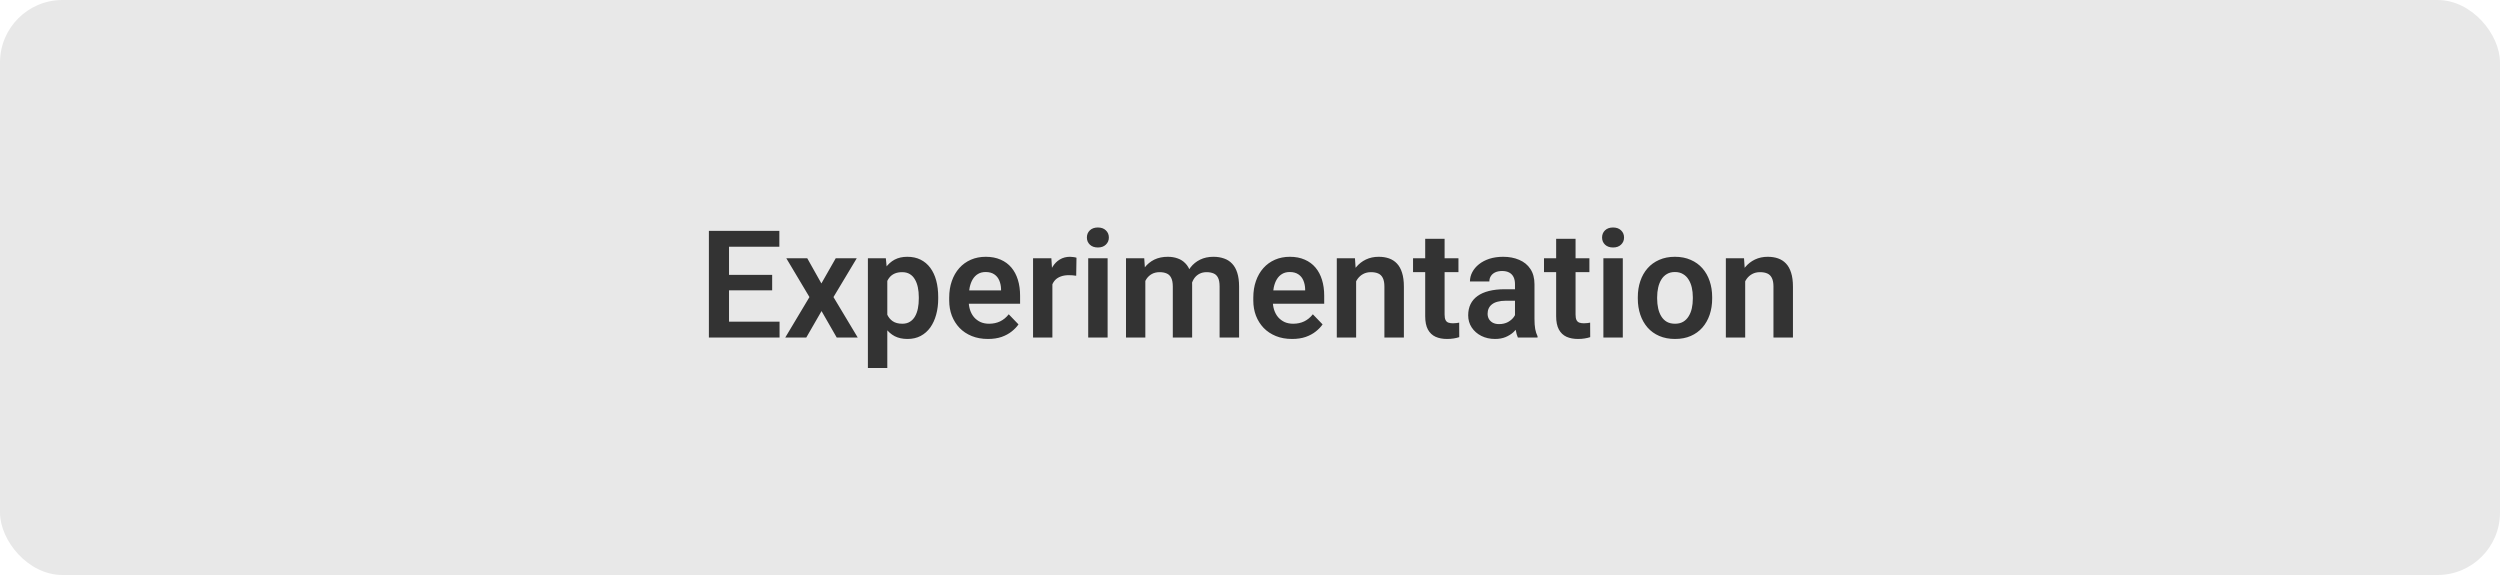 <svg width="200" height="46" viewBox="0 0 200 46" fill="none" xmlns="http://www.w3.org/2000/svg">
<rect width="200" height="46" rx="5" fill="#E8E8E8"/>
<path d="M62.365 25.734V27H57.83V25.734H62.365ZM58.322 18.469V27H56.711V18.469H58.322ZM61.773 21.99V23.227H57.83V21.99H61.773ZM62.348 18.469V19.74H57.83V18.469H62.348ZM64.58 20.66L65.711 22.676L66.859 20.66H68.541L66.678 23.766L68.617 27H66.936L65.723 24.885L64.504 27H62.822L64.756 23.766L62.904 20.66H64.58ZM70.984 21.879V29.438H69.432V20.66H70.867L70.984 21.879ZM75.057 23.766V23.889C75.057 24.35 75.002 24.777 74.893 25.172C74.787 25.562 74.631 25.904 74.424 26.197C74.217 26.486 73.959 26.713 73.65 26.877C73.346 27.037 72.994 27.117 72.596 27.117C72.205 27.117 71.865 27.043 71.576 26.895C71.287 26.742 71.043 26.527 70.844 26.25C70.644 25.973 70.484 25.65 70.363 25.283C70.246 24.912 70.158 24.508 70.1 24.07V23.678C70.158 23.213 70.246 22.791 70.363 22.412C70.484 22.029 70.644 21.699 70.844 21.422C71.043 21.141 71.285 20.924 71.57 20.771C71.859 20.619 72.197 20.543 72.584 20.543C72.986 20.543 73.34 20.619 73.644 20.771C73.953 20.924 74.213 21.143 74.424 21.428C74.635 21.713 74.793 22.053 74.898 22.447C75.004 22.842 75.057 23.281 75.057 23.766ZM73.504 23.889V23.766C73.504 23.484 73.478 23.225 73.428 22.986C73.377 22.744 73.299 22.533 73.193 22.354C73.088 22.17 72.951 22.027 72.783 21.926C72.615 21.824 72.412 21.773 72.174 21.773C71.936 21.773 71.731 21.812 71.559 21.891C71.387 21.969 71.246 22.08 71.137 22.225C71.027 22.369 70.941 22.541 70.879 22.74C70.82 22.936 70.781 23.152 70.762 23.391V24.363C70.797 24.652 70.865 24.912 70.967 25.143C71.068 25.373 71.217 25.557 71.412 25.693C71.611 25.83 71.869 25.898 72.186 25.898C72.424 25.898 72.627 25.846 72.795 25.74C72.963 25.635 73.1 25.49 73.205 25.307C73.311 25.119 73.387 24.904 73.434 24.662C73.481 24.42 73.504 24.162 73.504 23.889ZM79.035 27.117C78.555 27.117 78.123 27.039 77.74 26.883C77.357 26.727 77.031 26.51 76.762 26.232C76.496 25.951 76.291 25.625 76.147 25.254C76.006 24.879 75.936 24.477 75.936 24.047V23.812C75.936 23.324 76.006 22.881 76.147 22.482C76.287 22.08 76.486 21.734 76.744 21.445C77.002 21.156 77.311 20.934 77.67 20.777C78.029 20.621 78.426 20.543 78.859 20.543C79.309 20.543 79.705 20.619 80.049 20.771C80.393 20.92 80.68 21.131 80.91 21.404C81.141 21.678 81.314 22.006 81.432 22.389C81.549 22.768 81.607 23.188 81.607 23.648V24.299H76.639V23.232H80.084V23.115C80.076 22.869 80.029 22.645 79.943 22.441C79.857 22.234 79.725 22.07 79.545 21.949C79.365 21.824 79.133 21.762 78.848 21.762C78.617 21.762 78.416 21.812 78.244 21.914C78.076 22.012 77.936 22.152 77.822 22.336C77.713 22.516 77.631 22.73 77.576 22.98C77.522 23.23 77.494 23.508 77.494 23.812V24.047C77.494 24.312 77.529 24.559 77.6 24.785C77.674 25.012 77.781 25.209 77.922 25.377C78.066 25.541 78.238 25.67 78.438 25.764C78.641 25.854 78.871 25.898 79.129 25.898C79.453 25.898 79.746 25.836 80.008 25.711C80.273 25.582 80.504 25.393 80.699 25.143L81.478 25.951C81.346 26.146 81.166 26.334 80.939 26.514C80.717 26.693 80.447 26.84 80.131 26.953C79.814 27.062 79.449 27.117 79.035 27.117ZM84.191 21.955V27H82.644V20.66H84.109L84.191 21.955ZM86.119 20.619L86.096 22.061C86.01 22.045 85.912 22.033 85.803 22.025C85.697 22.018 85.598 22.014 85.504 22.014C85.266 22.014 85.057 22.047 84.877 22.113C84.697 22.176 84.547 22.268 84.426 22.389C84.309 22.51 84.219 22.658 84.156 22.834C84.094 23.006 84.059 23.201 84.051 23.42L83.717 23.379C83.717 22.977 83.758 22.604 83.84 22.26C83.922 21.916 84.041 21.615 84.197 21.357C84.353 21.1 84.549 20.9 84.783 20.76C85.022 20.615 85.295 20.543 85.603 20.543C85.689 20.543 85.781 20.551 85.879 20.566C85.981 20.578 86.061 20.596 86.119 20.619ZM88.609 20.66V27H87.057V20.66H88.609ZM86.951 19.002C86.951 18.771 87.029 18.58 87.186 18.428C87.346 18.275 87.561 18.199 87.83 18.199C88.1 18.199 88.312 18.275 88.469 18.428C88.629 18.58 88.709 18.771 88.709 19.002C88.709 19.229 88.629 19.418 88.469 19.57C88.312 19.723 88.1 19.799 87.83 19.799C87.561 19.799 87.346 19.723 87.186 19.57C87.029 19.418 86.951 19.229 86.951 19.002ZM91.627 21.961V27H90.08V20.66H91.539L91.627 21.961ZM91.398 23.602H90.924C90.924 23.16 90.977 22.754 91.082 22.383C91.191 22.012 91.352 21.689 91.562 21.416C91.773 21.139 92.033 20.924 92.342 20.771C92.654 20.619 93.016 20.543 93.426 20.543C93.711 20.543 93.973 20.586 94.211 20.672C94.449 20.754 94.654 20.885 94.826 21.064C95.002 21.24 95.137 21.471 95.231 21.756C95.324 22.037 95.371 22.375 95.371 22.77V27H93.824V22.928C93.824 22.631 93.781 22.398 93.695 22.23C93.613 22.062 93.494 21.945 93.338 21.879C93.182 21.809 92.994 21.773 92.775 21.773C92.533 21.773 92.324 21.822 92.148 21.92C91.977 22.014 91.834 22.145 91.721 22.312C91.611 22.48 91.529 22.674 91.475 22.893C91.424 23.111 91.398 23.348 91.398 23.602ZM95.254 23.314L94.615 23.432C94.619 23.033 94.674 22.66 94.779 22.312C94.885 21.961 95.039 21.654 95.242 21.393C95.449 21.127 95.705 20.92 96.01 20.771C96.318 20.619 96.674 20.543 97.076 20.543C97.389 20.543 97.67 20.588 97.92 20.678C98.174 20.764 98.391 20.902 98.57 21.094C98.75 21.281 98.887 21.525 98.981 21.826C99.078 22.127 99.127 22.494 99.127 22.928V27H97.568V22.922C97.568 22.613 97.525 22.377 97.439 22.213C97.357 22.049 97.238 21.936 97.082 21.873C96.926 21.807 96.742 21.773 96.531 21.773C96.316 21.773 96.129 21.814 95.969 21.896C95.812 21.975 95.68 22.084 95.57 22.225C95.465 22.365 95.385 22.529 95.33 22.717C95.279 22.9 95.254 23.1 95.254 23.314ZM103.363 27.117C102.883 27.117 102.451 27.039 102.068 26.883C101.686 26.727 101.359 26.51 101.09 26.232C100.824 25.951 100.619 25.625 100.475 25.254C100.334 24.879 100.264 24.477 100.264 24.047V23.812C100.264 23.324 100.334 22.881 100.475 22.482C100.615 22.08 100.814 21.734 101.072 21.445C101.33 21.156 101.639 20.934 101.998 20.777C102.357 20.621 102.754 20.543 103.188 20.543C103.637 20.543 104.033 20.619 104.377 20.771C104.721 20.92 105.008 21.131 105.238 21.404C105.469 21.678 105.643 22.006 105.76 22.389C105.877 22.768 105.936 23.188 105.936 23.648V24.299H100.967V23.232H104.412V23.115C104.404 22.869 104.357 22.645 104.271 22.441C104.186 22.234 104.053 22.07 103.873 21.949C103.693 21.824 103.461 21.762 103.176 21.762C102.945 21.762 102.744 21.812 102.572 21.914C102.404 22.012 102.264 22.152 102.15 22.336C102.041 22.516 101.959 22.73 101.904 22.98C101.85 23.23 101.822 23.508 101.822 23.812V24.047C101.822 24.312 101.857 24.559 101.928 24.785C102.002 25.012 102.109 25.209 102.25 25.377C102.395 25.541 102.566 25.67 102.766 25.764C102.969 25.854 103.199 25.898 103.457 25.898C103.781 25.898 104.074 25.836 104.336 25.711C104.602 25.582 104.832 25.393 105.027 25.143L105.807 25.951C105.674 26.146 105.494 26.334 105.268 26.514C105.045 26.693 104.775 26.84 104.459 26.953C104.143 27.062 103.777 27.117 103.363 27.117ZM108.49 22.014V27H106.943V20.66H108.396L108.49 22.014ZM108.244 23.602H107.787C107.791 23.141 107.854 22.723 107.975 22.348C108.096 21.973 108.266 21.65 108.484 21.381C108.707 21.111 108.971 20.904 109.275 20.76C109.58 20.615 109.92 20.543 110.295 20.543C110.6 20.543 110.875 20.586 111.121 20.672C111.367 20.758 111.578 20.895 111.754 21.082C111.934 21.27 112.07 21.516 112.164 21.82C112.262 22.121 112.311 22.492 112.311 22.934V27H110.752V22.922C110.752 22.633 110.709 22.404 110.623 22.236C110.541 22.068 110.42 21.949 110.26 21.879C110.104 21.809 109.91 21.773 109.68 21.773C109.441 21.773 109.232 21.822 109.053 21.92C108.877 22.014 108.729 22.145 108.607 22.312C108.49 22.48 108.4 22.674 108.338 22.893C108.275 23.111 108.244 23.348 108.244 23.602ZM116.676 20.66V21.773H113.043V20.66H116.676ZM114.016 19.102H115.568V25.172C115.568 25.359 115.594 25.504 115.645 25.605C115.695 25.707 115.771 25.775 115.873 25.811C115.975 25.846 116.096 25.863 116.236 25.863C116.338 25.863 116.432 25.857 116.518 25.846C116.604 25.834 116.676 25.822 116.734 25.811L116.74 26.971C116.611 27.014 116.465 27.049 116.301 27.076C116.141 27.104 115.959 27.117 115.756 27.117C115.408 27.117 115.104 27.059 114.842 26.941C114.58 26.82 114.377 26.627 114.232 26.361C114.088 26.092 114.016 25.736 114.016 25.295V19.102ZM121.199 25.652V22.729C121.199 22.514 121.162 22.328 121.088 22.172C121.014 22.016 120.9 21.895 120.748 21.809C120.596 21.723 120.402 21.68 120.168 21.68C119.961 21.68 119.779 21.715 119.623 21.785C119.471 21.855 119.354 21.955 119.271 22.084C119.189 22.209 119.148 22.354 119.148 22.518H117.596C117.596 22.256 117.658 22.008 117.783 21.773C117.908 21.535 118.086 21.324 118.316 21.141C118.551 20.953 118.83 20.807 119.154 20.701C119.482 20.596 119.85 20.543 120.256 20.543C120.736 20.543 121.164 20.625 121.539 20.789C121.918 20.949 122.215 21.191 122.43 21.516C122.648 21.84 122.758 22.248 122.758 22.74V25.506C122.758 25.822 122.777 26.094 122.816 26.32C122.859 26.543 122.922 26.736 123.004 26.9V27H121.428C121.354 26.84 121.297 26.637 121.258 26.391C121.219 26.141 121.199 25.895 121.199 25.652ZM121.416 23.139L121.428 24.059H120.449C120.207 24.059 119.994 24.084 119.811 24.135C119.627 24.182 119.477 24.252 119.359 24.346C119.242 24.436 119.154 24.545 119.096 24.674C119.037 24.799 119.008 24.941 119.008 25.102C119.008 25.258 119.043 25.398 119.113 25.523C119.188 25.648 119.293 25.748 119.43 25.822C119.57 25.893 119.734 25.928 119.922 25.928C120.195 25.928 120.434 25.873 120.637 25.764C120.84 25.65 120.998 25.514 121.111 25.354C121.225 25.193 121.285 25.041 121.293 24.896L121.738 25.564C121.684 25.725 121.602 25.895 121.492 26.074C121.383 26.254 121.242 26.422 121.07 26.578C120.898 26.734 120.691 26.863 120.449 26.965C120.207 27.066 119.926 27.117 119.605 27.117C119.195 27.117 118.828 27.035 118.504 26.871C118.18 26.707 117.924 26.482 117.736 26.197C117.549 25.912 117.455 25.588 117.455 25.225C117.455 24.889 117.518 24.592 117.643 24.334C117.768 24.076 117.953 23.859 118.199 23.684C118.445 23.504 118.75 23.369 119.113 23.279C119.48 23.186 119.9 23.139 120.373 23.139H121.416ZM127.152 20.66V21.773H123.52V20.66H127.152ZM124.492 19.102H126.045V25.172C126.045 25.359 126.07 25.504 126.121 25.605C126.172 25.707 126.248 25.775 126.35 25.811C126.451 25.846 126.572 25.863 126.713 25.863C126.814 25.863 126.908 25.857 126.994 25.846C127.08 25.834 127.152 25.822 127.211 25.811L127.217 26.971C127.088 27.014 126.941 27.049 126.777 27.076C126.617 27.104 126.436 27.117 126.232 27.117C125.885 27.117 125.58 27.059 125.318 26.941C125.057 26.82 124.854 26.627 124.709 26.361C124.564 26.092 124.492 25.736 124.492 25.295V19.102ZM129.824 20.66V27H128.271V20.66H129.824ZM128.166 19.002C128.166 18.771 128.244 18.58 128.4 18.428C128.561 18.275 128.775 18.199 129.045 18.199C129.314 18.199 129.527 18.275 129.684 18.428C129.844 18.58 129.924 18.771 129.924 19.002C129.924 19.229 129.844 19.418 129.684 19.57C129.527 19.723 129.314 19.799 129.045 19.799C128.775 19.799 128.561 19.723 128.4 19.57C128.244 19.418 128.166 19.229 128.166 19.002ZM131.025 23.895V23.771C131.025 23.307 131.092 22.879 131.225 22.488C131.357 22.094 131.551 21.752 131.805 21.463C132.059 21.174 132.369 20.949 132.736 20.789C133.104 20.625 133.521 20.543 133.99 20.543C134.467 20.543 134.889 20.625 135.256 20.789C135.627 20.949 135.939 21.174 136.193 21.463C136.447 21.752 136.641 22.094 136.773 22.488C136.906 22.879 136.973 23.307 136.973 23.771V23.895C136.973 24.355 136.906 24.783 136.773 25.178C136.641 25.568 136.447 25.91 136.193 26.203C135.939 26.492 135.629 26.717 135.262 26.877C134.895 27.037 134.475 27.117 134.002 27.117C133.533 27.117 133.113 27.037 132.742 26.877C132.371 26.717 132.059 26.492 131.805 26.203C131.551 25.91 131.357 25.568 131.225 25.178C131.092 24.783 131.025 24.355 131.025 23.895ZM132.572 23.771V23.895C132.572 24.172 132.6 24.432 132.654 24.674C132.709 24.916 132.793 25.129 132.906 25.312C133.02 25.496 133.166 25.641 133.346 25.746C133.529 25.848 133.748 25.898 134.002 25.898C134.252 25.898 134.467 25.848 134.646 25.746C134.826 25.641 134.973 25.496 135.086 25.312C135.203 25.129 135.289 24.916 135.344 24.674C135.398 24.432 135.426 24.172 135.426 23.895V23.771C135.426 23.498 135.398 23.242 135.344 23.004C135.289 22.762 135.203 22.549 135.086 22.365C134.973 22.178 134.824 22.031 134.641 21.926C134.461 21.816 134.244 21.762 133.99 21.762C133.74 21.762 133.525 21.816 133.346 21.926C133.166 22.031 133.02 22.178 132.906 22.365C132.793 22.549 132.709 22.762 132.654 23.004C132.6 23.242 132.572 23.498 132.572 23.771ZM139.615 22.014V27H138.068V20.66H139.521L139.615 22.014ZM139.369 23.602H138.912C138.916 23.141 138.979 22.723 139.1 22.348C139.221 21.973 139.391 21.65 139.609 21.381C139.832 21.111 140.096 20.904 140.4 20.76C140.705 20.615 141.045 20.543 141.42 20.543C141.725 20.543 142 20.586 142.246 20.672C142.492 20.758 142.703 20.895 142.879 21.082C143.059 21.27 143.195 21.516 143.289 21.82C143.387 22.121 143.436 22.492 143.436 22.934V27H141.877V22.922C141.877 22.633 141.834 22.404 141.748 22.236C141.666 22.068 141.545 21.949 141.385 21.879C141.229 21.809 141.035 21.773 140.805 21.773C140.566 21.773 140.357 21.822 140.178 21.92C140.002 22.014 139.854 22.145 139.732 22.312C139.615 22.48 139.525 22.674 139.463 22.893C139.4 23.111 139.369 23.348 139.369 23.602Z" fill="#333333"/>
</svg>
